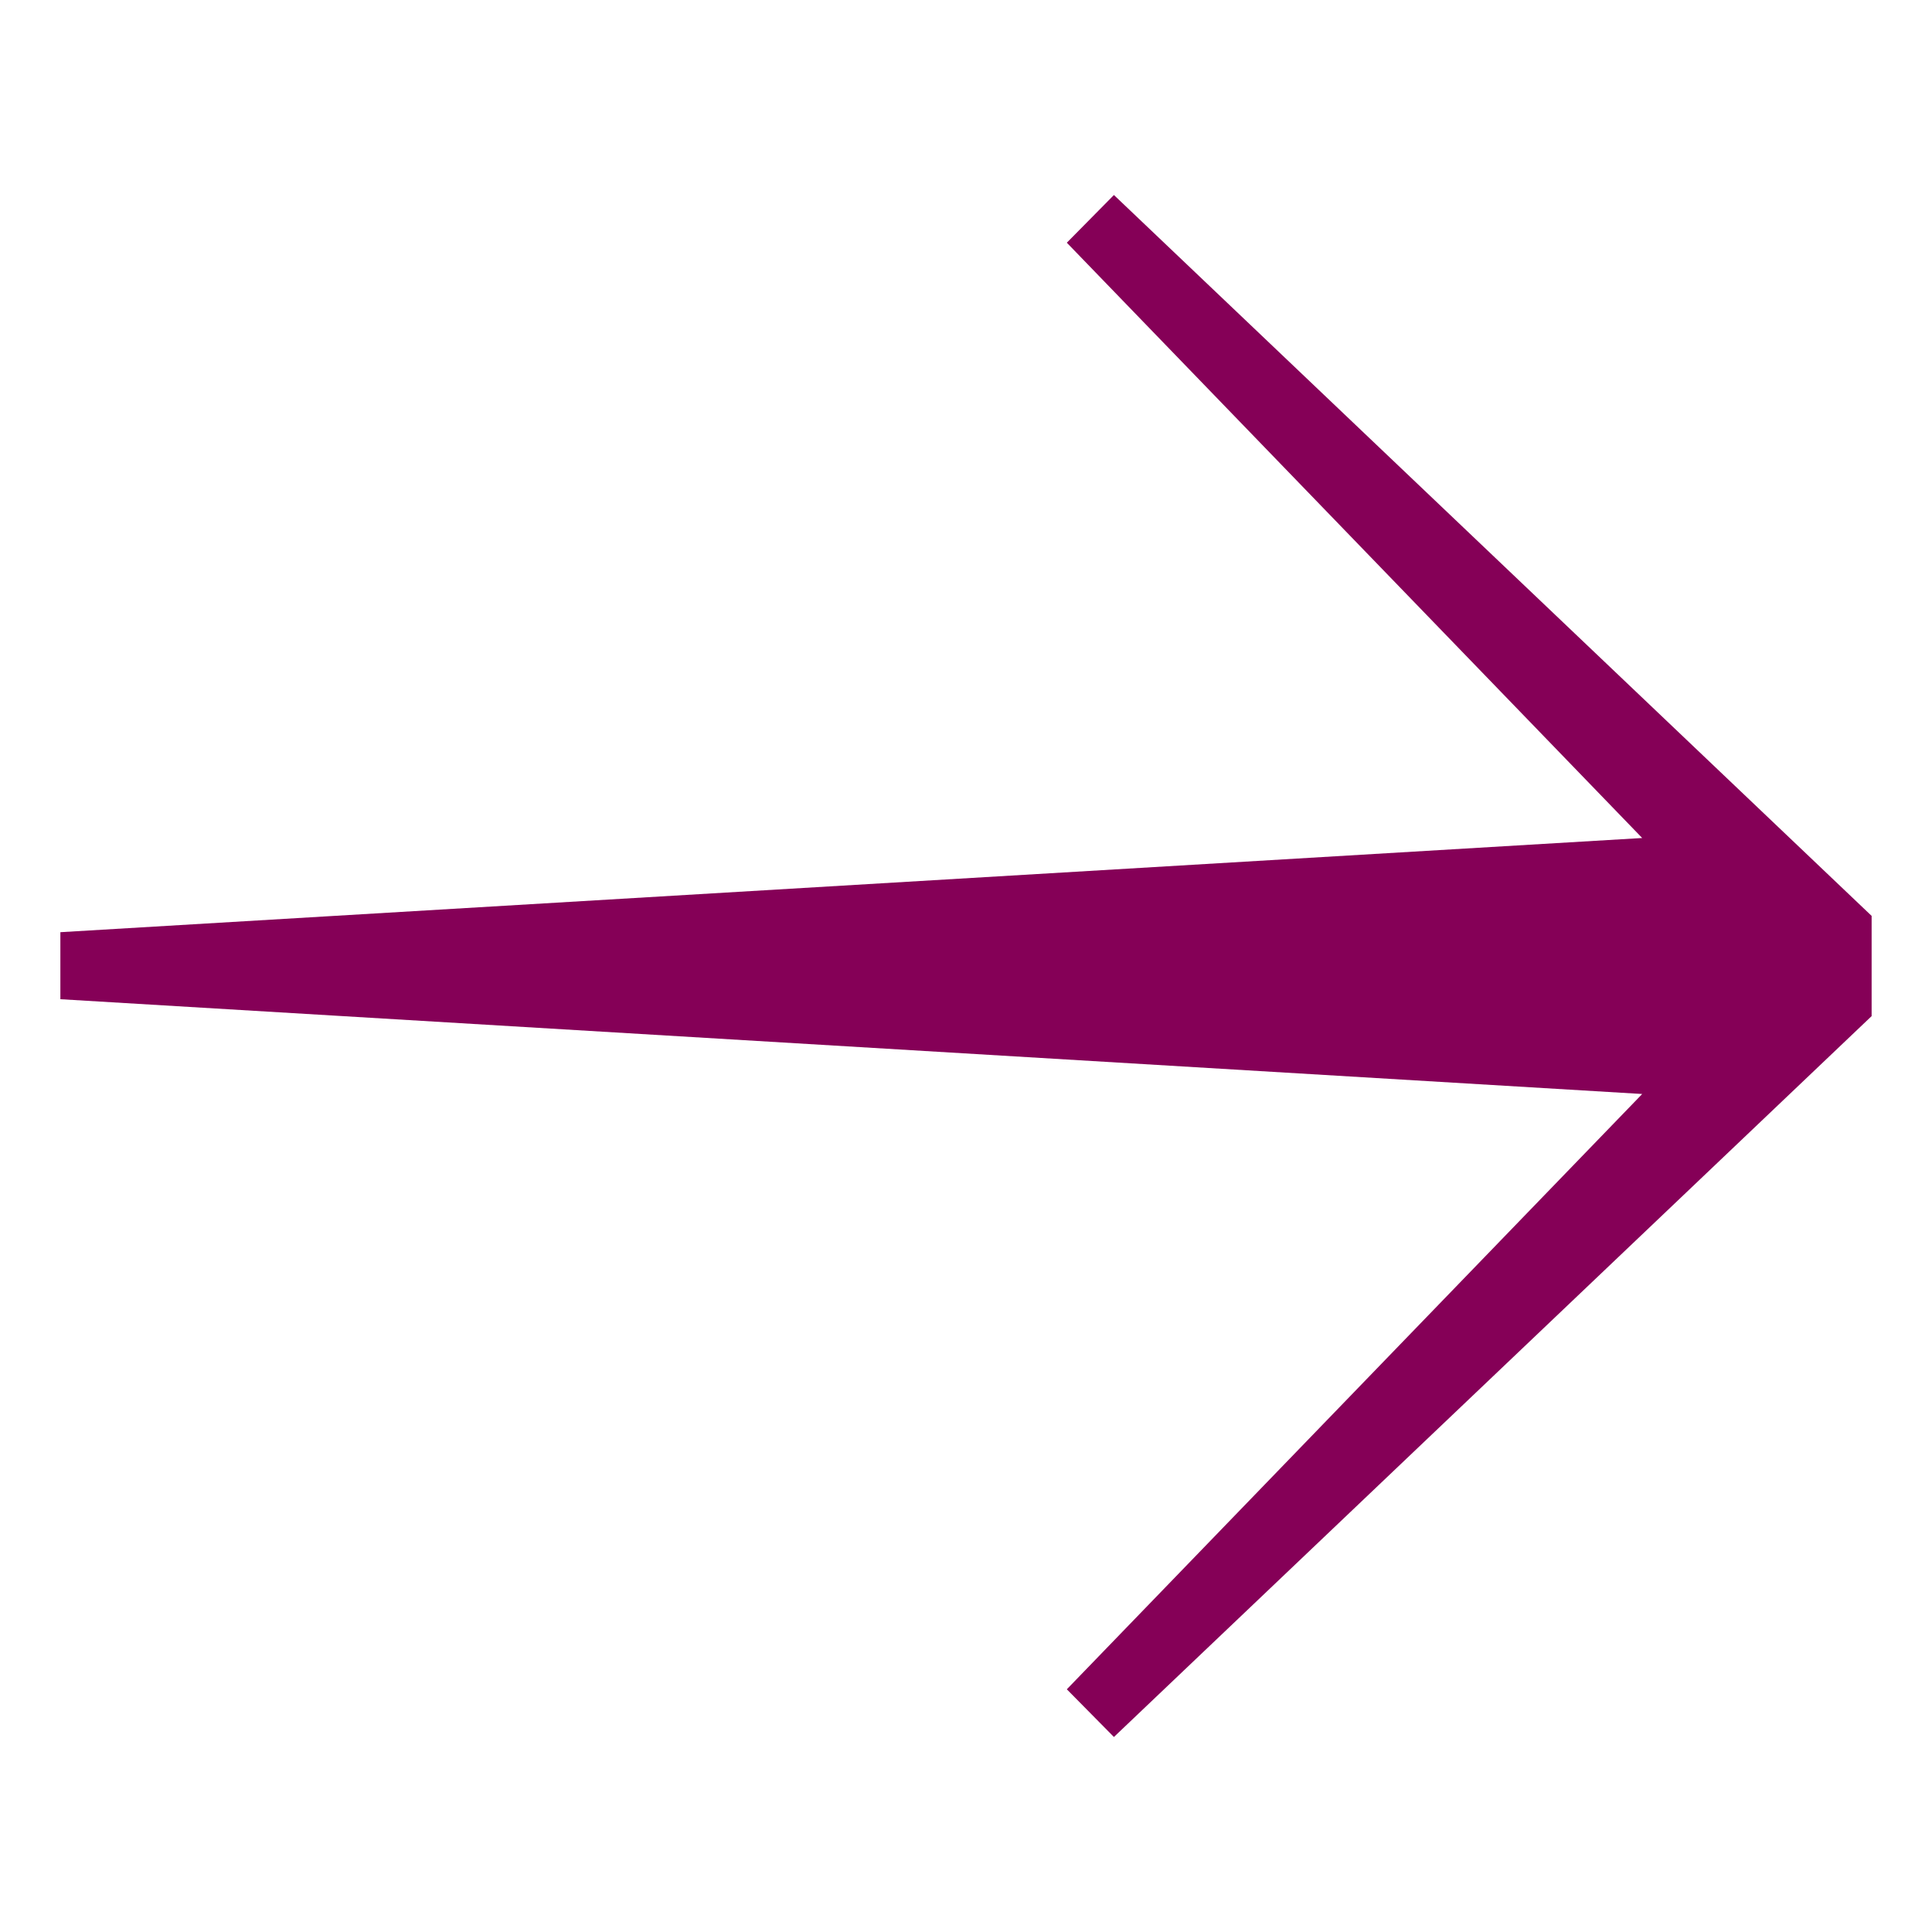 <svg fill="#850057" xmlns="http://www.w3.org/2000/svg" viewBox="0 0 32 32"><polygon points="18.45 3.23 17.67 4.02 27.2 13.88 1 15.44 1 16.55 27.2 18.12 17.67 27.98 18.45 28.77 31 16.83 31 15.17 18.45 3.23"/></svg>